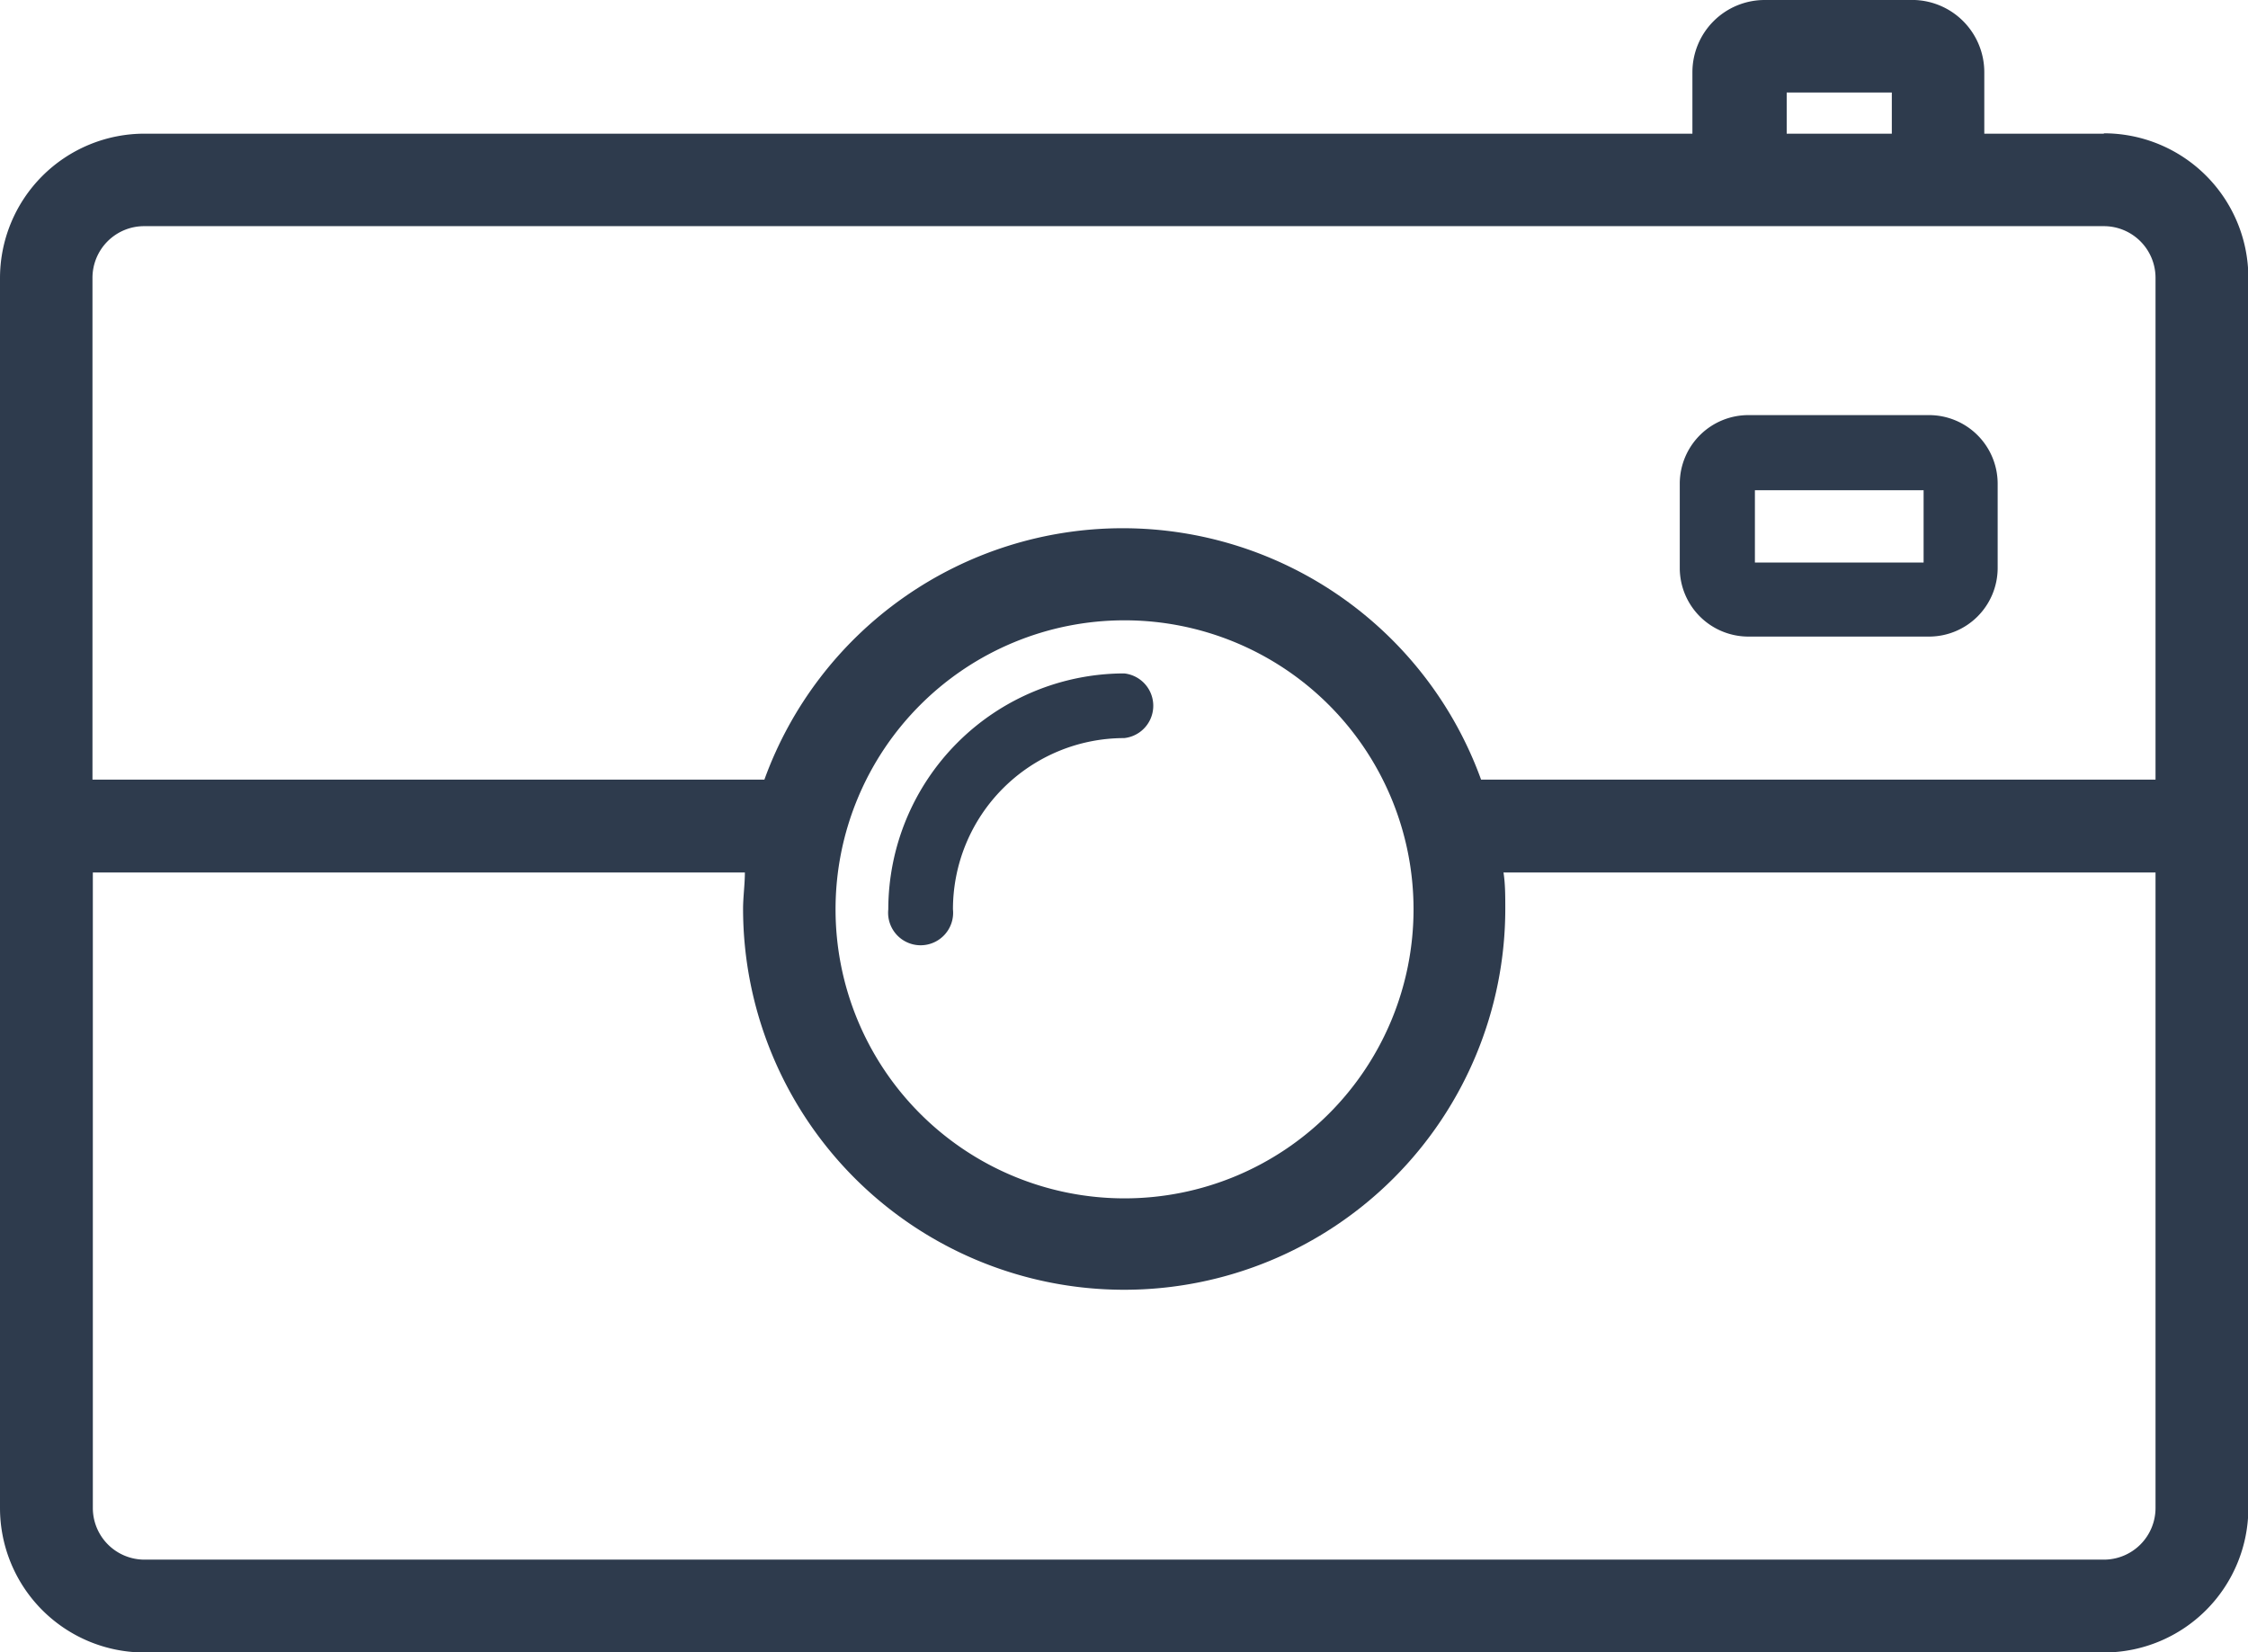 <svg xmlns="http://www.w3.org/2000/svg" viewBox="0 0 62.23 45.73"><defs><style>.cls-1{fill:#2e3b4d;}</style></defs><g id="Ebene_2" data-name="Ebene 2"><g id="Ebene_1-2" data-name="Ebene 1"><path class="cls-1" d="M58.24,3.7H54.93V2A2,2,0,0,0,53,0H48.85a2,2,0,0,0-2,2V3.7H4a4,4,0,0,0-4,4V41.74a4,4,0,0,0,4,4H58.24a4,4,0,0,0,4-4V7.69a4,4,0,0,0-4-4M49.46,2.56h2.91V3.7H49.46ZM59.67,41.74a1.43,1.43,0,0,1-1.43,1.43H4a1.43,1.43,0,0,1-1.43-1.43V24.15H20.62c0,.33-.05.68-.05,1a10.55,10.55,0,0,0,21.1,0c0-.34,0-.69-.05-1H59.67ZM23.13,25.17a8,8,0,1,1,8,8,8,8,0,0,1-8-8m36.54-3.59H41a10.55,10.55,0,0,0-19.84,0H2.56V7.69A1.43,1.43,0,0,1,4,6.26H58.24a1.43,1.43,0,0,1,1.43,1.43Z"/><path class="cls-1" d="M53.4,11.49h-5a1.9,1.9,0,0,0-1.9,1.89v2.35a1.9,1.9,0,0,0,1.9,1.89h5a1.9,1.9,0,0,0,1.9-1.89V13.38a1.9,1.9,0,0,0-1.9-1.89m-.15,4.08H48.58v-2h4.67Z"/><path class="cls-1" d="M26.38,25.17a4.74,4.74,0,0,1,4.74-4.74.9.9,0,0,0,0-1.79,6.54,6.54,0,0,0-6.53,6.53.9.9,0,1,0,1.79,0"/></g></g></svg>